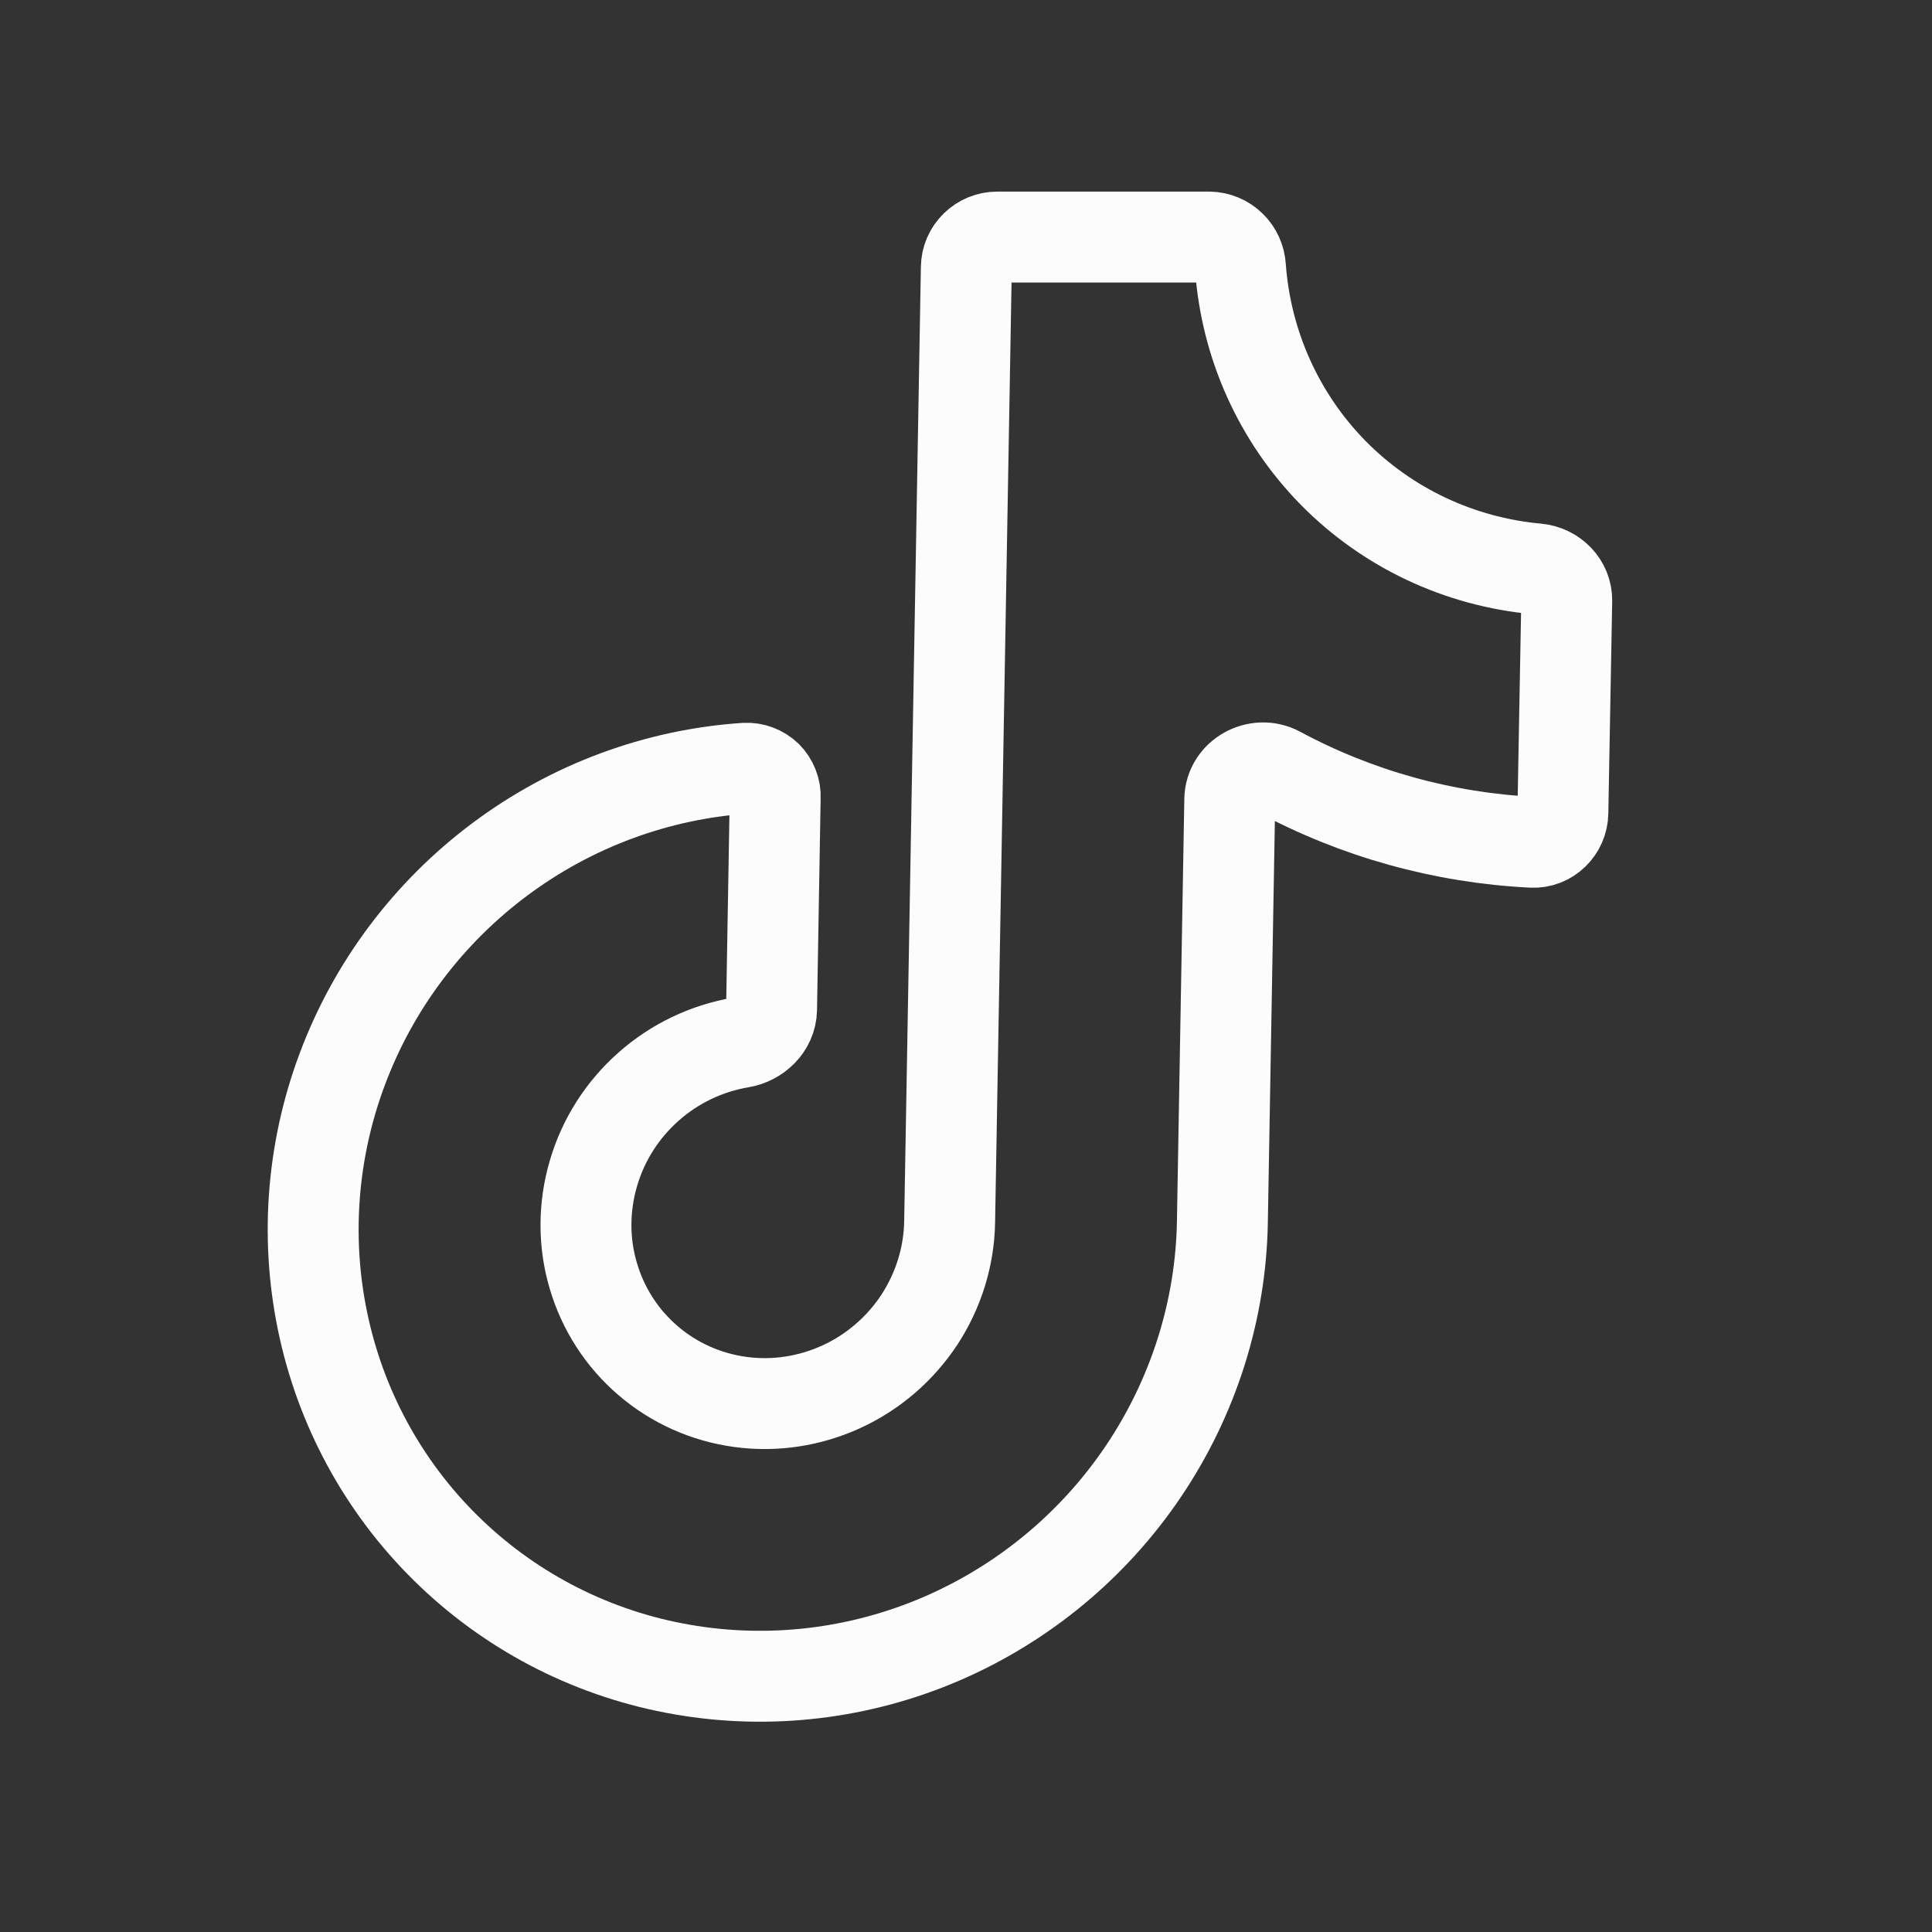 <svg width="17" height="17" viewBox="0 0 17 17" fill="none" xmlns="http://www.w3.org/2000/svg">
<rect x="0" y="0" width="17" height="17" fill="#333333" stroke="none"/>
<path d="M13.752 7.151C13.75 7.298 13.628 7.419 13.481 7.411C12.698 7.372 11.937 7.16 11.251 6.791C11.065 6.691 10.825 6.821 10.821 7.034L10.756 10.751C10.743 11.53 10.501 12.293 10.062 12.945C9.623 13.597 9.005 14.109 8.284 14.42C7.563 14.73 6.771 14.824 6.005 14.691C5.239 14.559 4.533 14.204 3.973 13.671C3.413 13.139 3.023 12.451 2.853 11.694C2.682 10.936 2.737 10.141 3.012 9.407C3.287 8.672 3.769 8.031 4.399 7.561C5.03 7.09 5.78 6.812 6.559 6.76C6.594 6.758 6.629 6.764 6.661 6.776C6.693 6.788 6.723 6.807 6.748 6.831C6.772 6.855 6.791 6.884 6.804 6.917C6.817 6.949 6.823 6.983 6.821 7.018L6.789 8.884C6.786 9.031 6.664 9.149 6.518 9.173C6.217 9.224 5.934 9.359 5.704 9.564C5.474 9.768 5.306 10.033 5.221 10.327C5.135 10.622 5.134 10.933 5.22 11.224C5.305 11.515 5.472 11.775 5.702 11.972C5.931 12.169 6.213 12.295 6.515 12.336C6.817 12.377 7.125 12.33 7.404 12.202C7.683 12.074 7.921 11.869 8.09 11.612C8.258 11.355 8.351 11.056 8.356 10.751L8.503 2.352C8.504 2.281 8.533 2.214 8.584 2.164C8.635 2.114 8.703 2.086 8.774 2.086L10.641 2.086C10.712 2.087 10.78 2.116 10.83 2.165C10.881 2.214 10.911 2.281 10.915 2.352C10.965 3.035 11.254 3.675 11.73 4.16C12.207 4.645 12.842 4.944 13.524 5.006C13.67 5.02 13.788 5.138 13.786 5.285L13.752 7.151Z" stroke="#FCFCFC" stroke-width="0.8" stroke-linecap="round" stroke-linejoin="round"/>
</svg>
